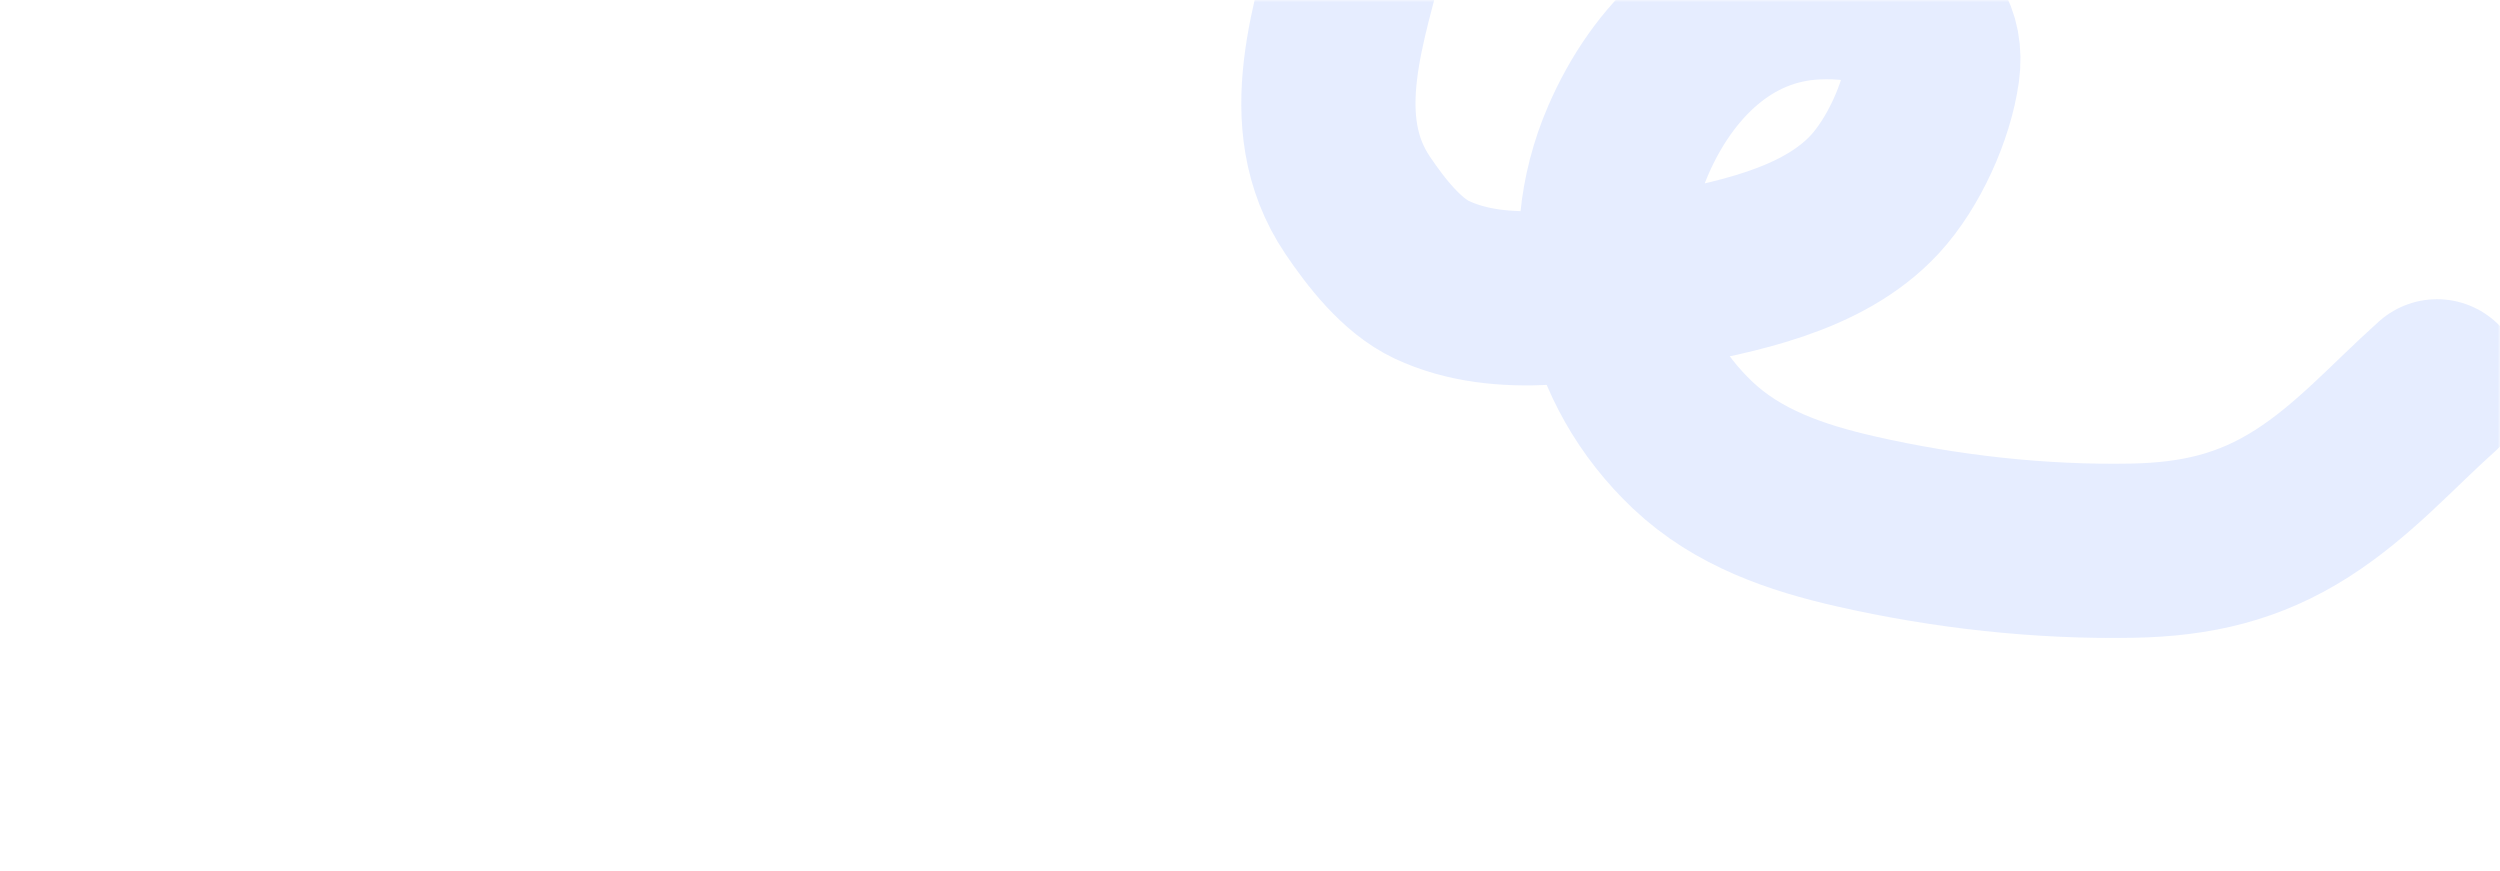 <?xml version="1.0" encoding="UTF-8"?> <svg xmlns="http://www.w3.org/2000/svg" width="574" height="200" viewBox="0 0 574 200" fill="none"> <mask id="mask0_489_407" style="mask-type:alpha" maskUnits="userSpaceOnUse" x="0" y="0" width="574" height="200"> <rect width="574" height="200" rx="16" fill="#F0F0F0"></rect> </mask> <g mask="url(#mask0_489_407)"> <path opacity="0.1" d="M312.823 -16C307.732 4.577 298.697 27.837 311.711 47.123C315.862 53.276 321.792 60.962 328.705 64.219C344.732 71.772 365.278 67.639 381.612 64.523C398.026 61.391 418.412 57.659 430.472 44.594C437.023 37.497 442.411 25.651 443.724 16.067C445.844 0.592 428.504 -2.283 416.815 -1.737C396.335 -0.778 381.695 14.061 373.823 32.253C363.241 56.706 369.405 84.036 388.693 102.255C399.072 112.06 412.443 116.598 426.071 119.705C446.71 124.411 468.568 126.847 489.751 126.432C504.226 126.149 516.399 123.366 528.596 115.558C540.437 107.978 549.209 97.977 559.551 88.7" stroke="#0146FB" stroke-width="40" stroke-linecap="round"></path> </g> </svg> 